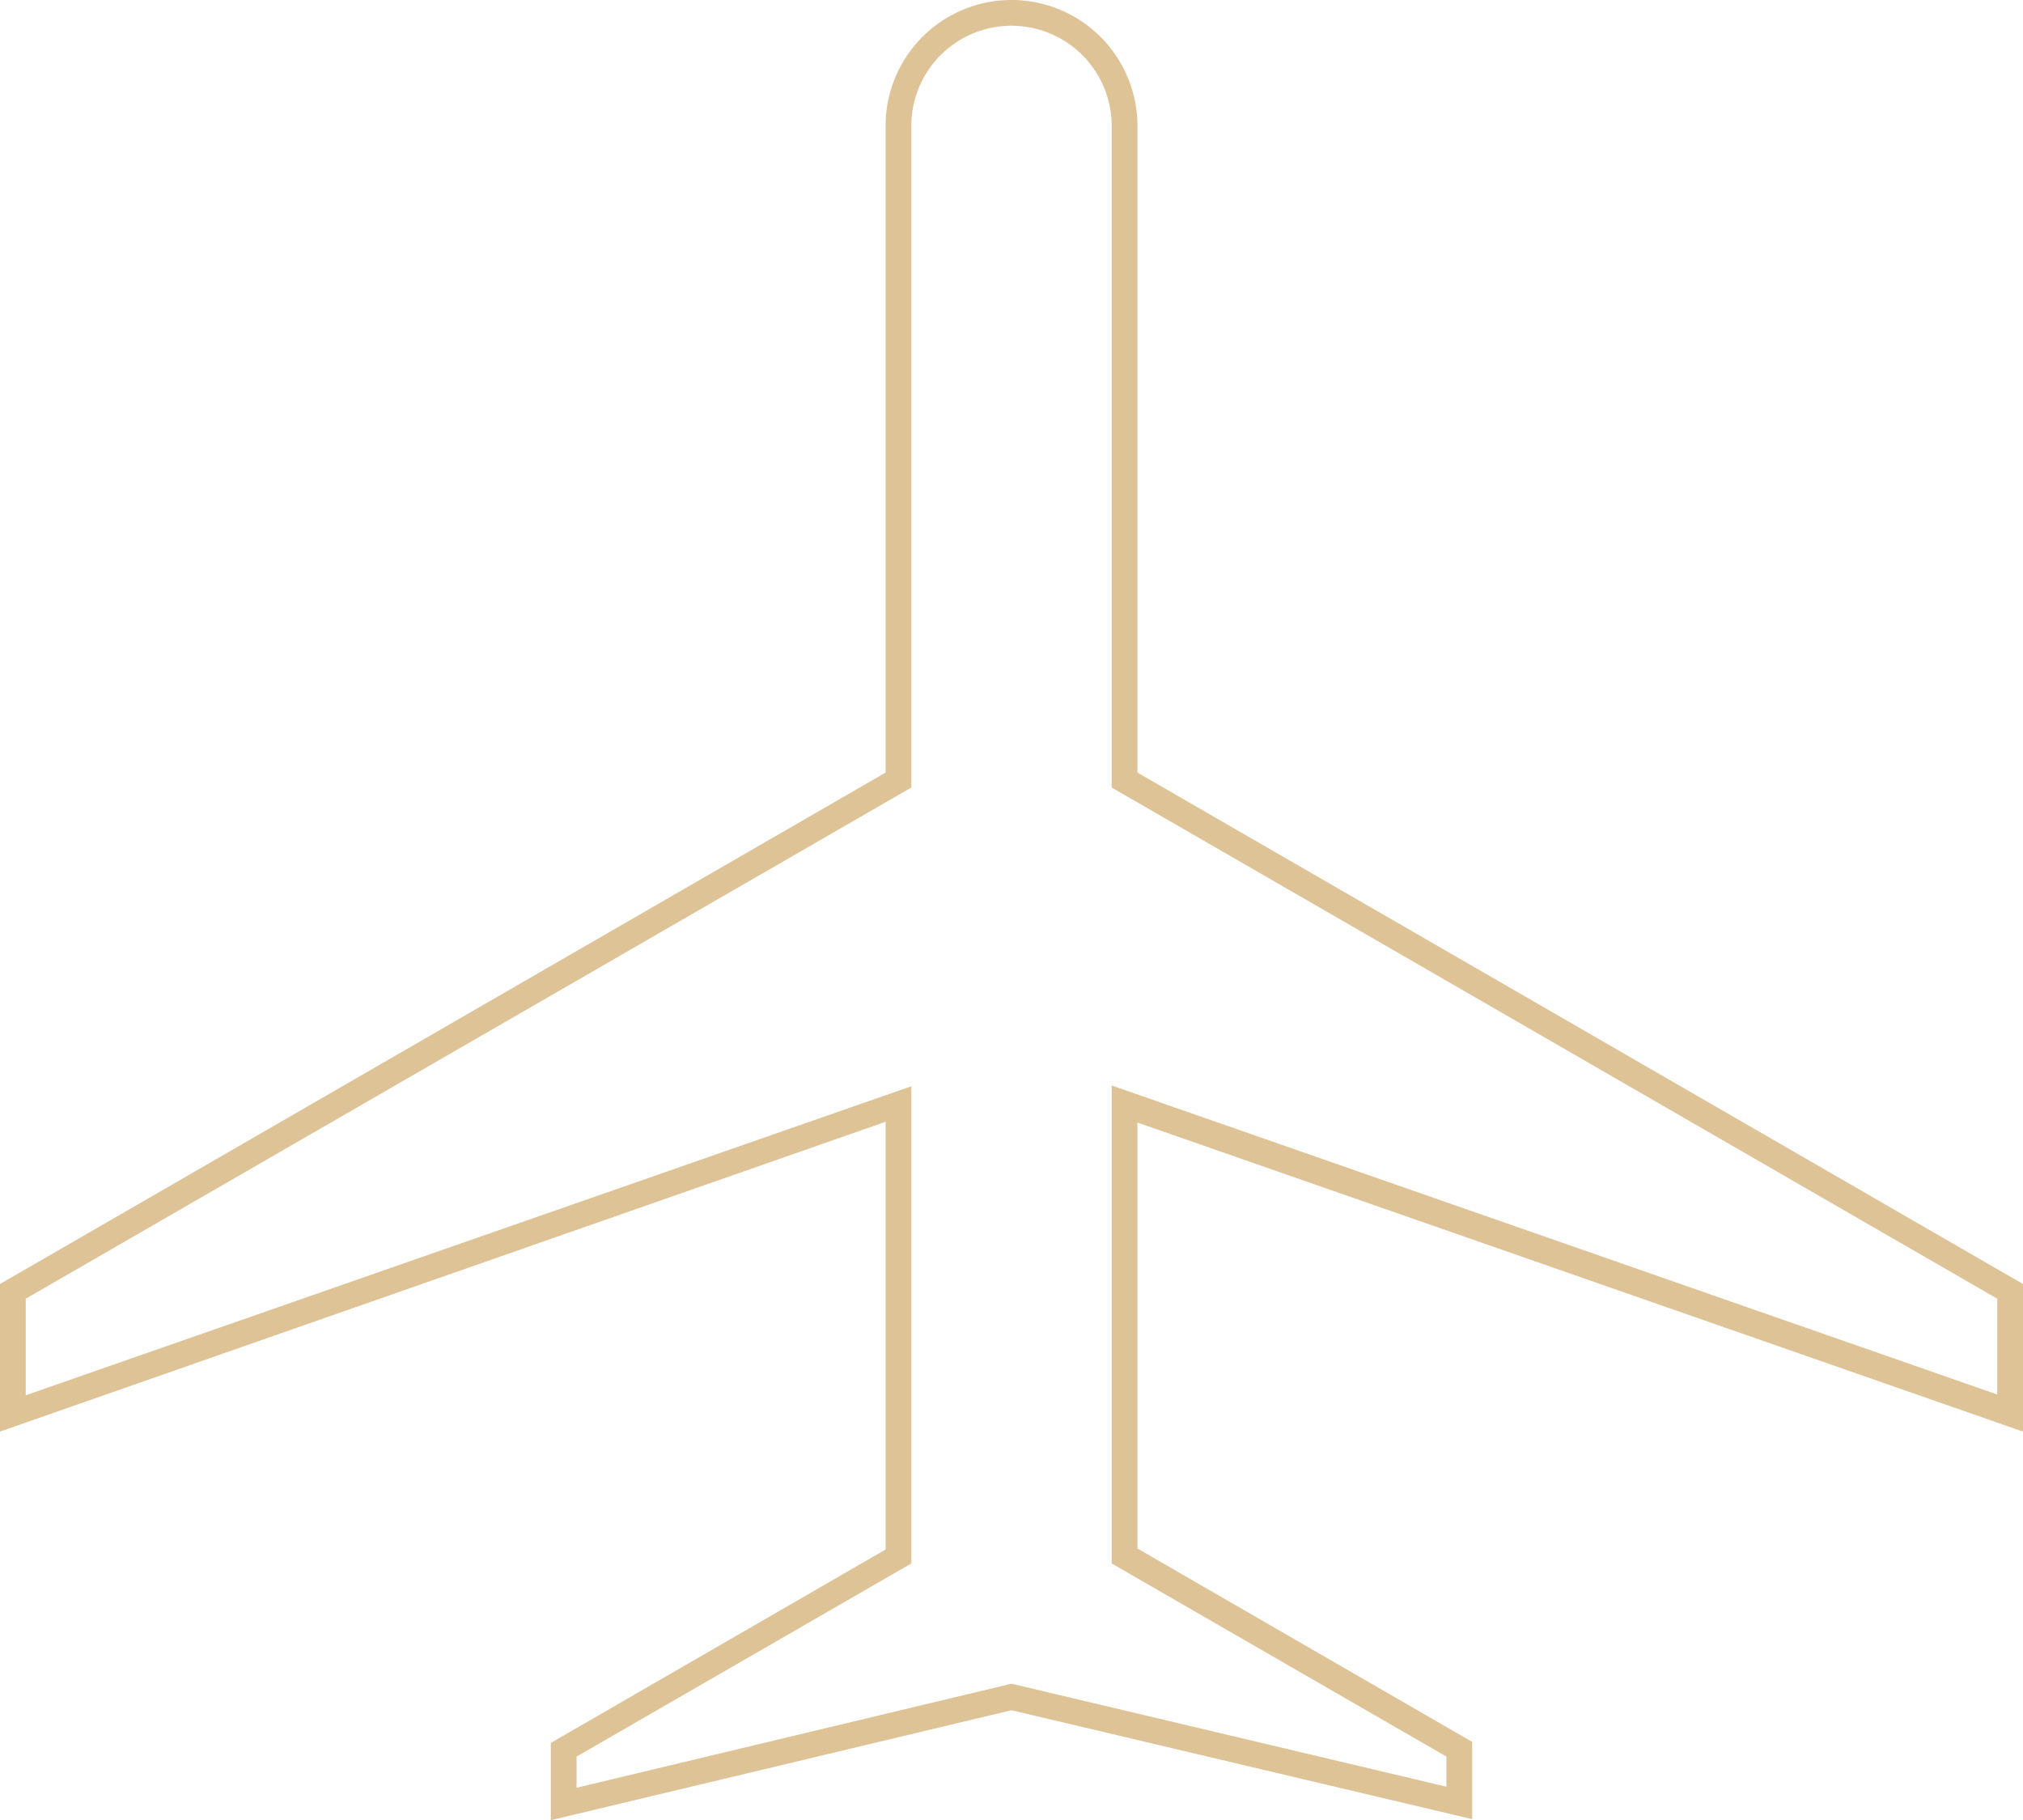<svg id="Layer_1" data-name="Layer 1" xmlns="http://www.w3.org/2000/svg" viewBox="0 0 78.56 70.68"><defs><style>.cls-1{fill:#dec397;}</style></defs><title>Flight Icon</title><path class="cls-1" d="M21.39,70.68v-3l13-7.51V43.56L0,55.59V49.86L34.39,30V4.89a4.89,4.89,0,0,1,9.78,0V30L78.56,49.86v5.73l-34.39-12V60.13l13,7.51v3L39.28,66.41Zm17.89-5.3,16.89,4V68.21l-13-7.5V42.15l34.39,12V50.43L43.17,30.58V4.89a3.89,3.89,0,0,0-7.78,0V30.58L1,50.43v3.75l34.39-12V60.71l-13,7.5v1.21Z"/></svg>
